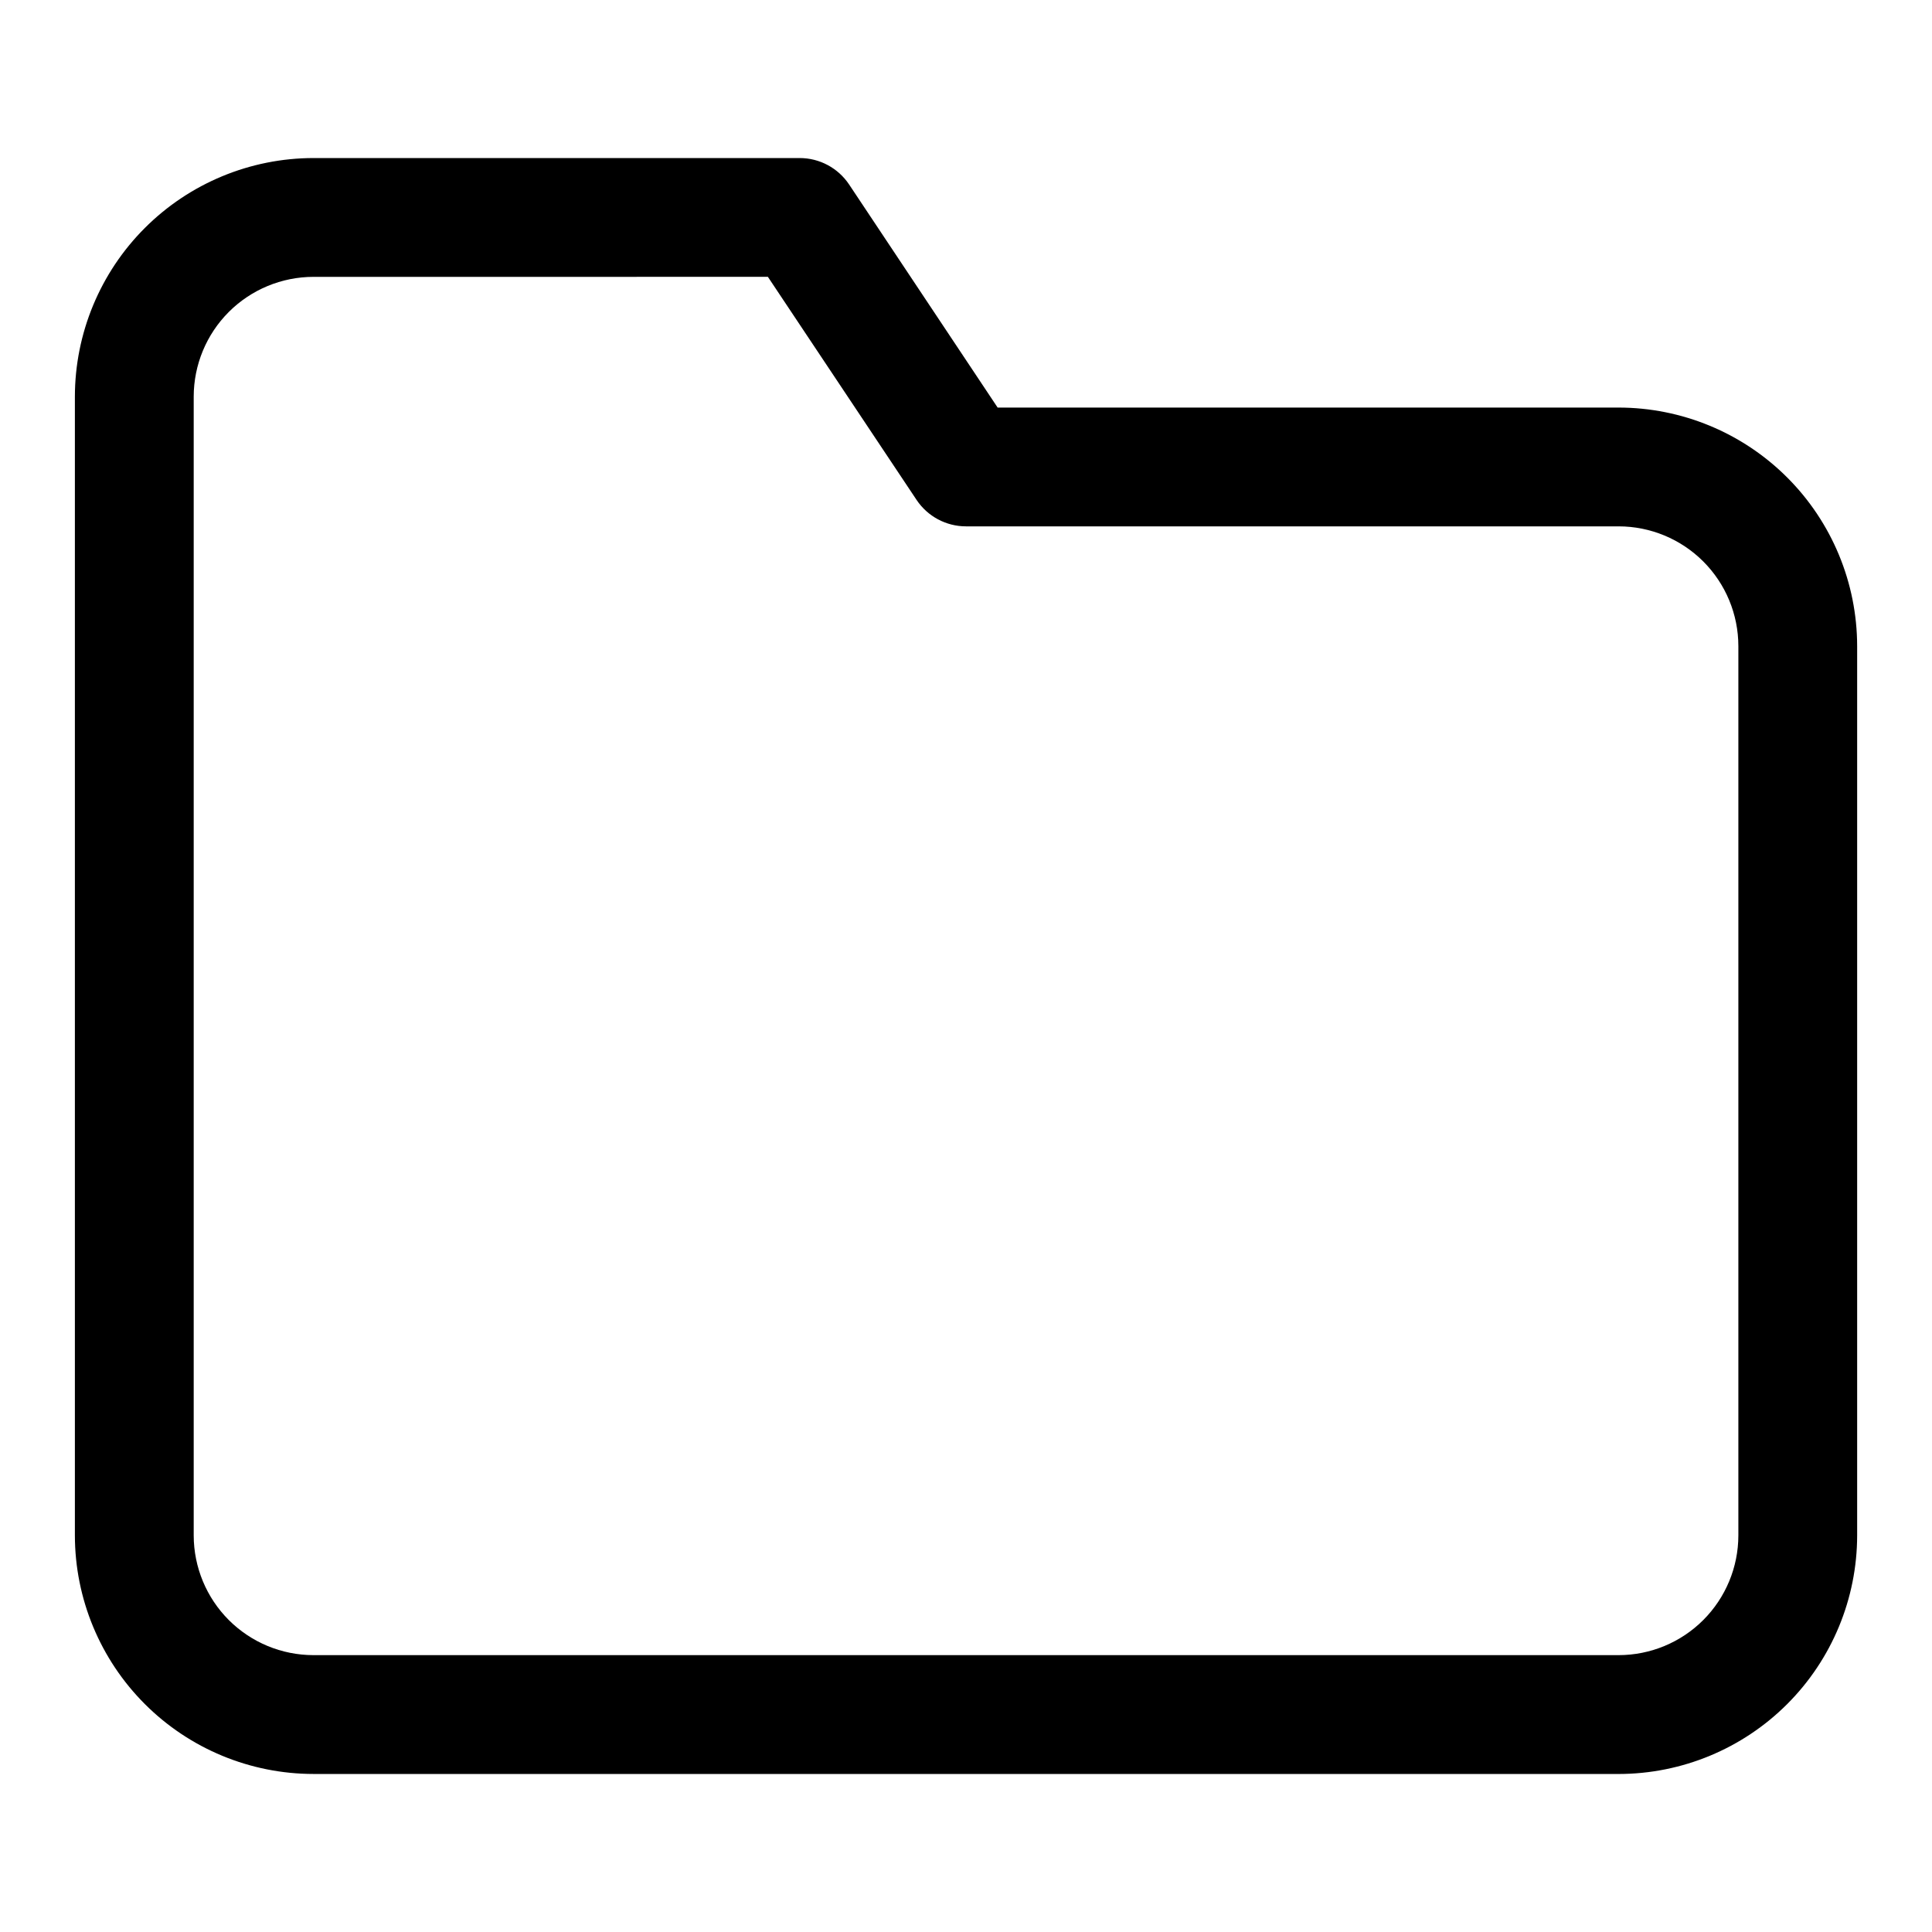 <?xml version="1.0" encoding="UTF-8"?>
<!-- Uploaded to: ICON Repo, www.svgrepo.com, Generator: ICON Repo Mixer Tools -->
<svg fill="#000000" width="800px" height="800px" version="1.1" viewBox="144 144 512 512" xmlns="http://www.w3.org/2000/svg">
 <path d="m572.95 614.12h-345.89c-16.762-0.016-32.828-6.68-44.68-18.531-11.852-11.852-18.516-27.922-18.535-44.68v-301.81c0.02-16.762 6.684-32.832 18.535-44.68 11.852-11.852 27.918-18.52 44.68-18.535h128.86c5.266 0 10.18 2.629 13.102 7.008l39.359 59.117h164.52c16.77 0.004 32.852 6.664 44.711 18.516 11.863 11.852 18.531 27.93 18.551 44.699v235.69c-0.02 16.758-6.684 32.828-18.535 44.68-11.852 11.852-27.918 18.516-44.68 18.531zm-345.89-396.75c-8.41 0.008-16.477 3.356-22.426 9.301-5.945 5.949-9.289 14.012-9.301 22.426v301.81c0.012 8.41 3.356 16.473 9.301 22.422 5.949 5.949 14.016 9.293 22.426 9.301h345.9-0.004c8.414-0.008 16.477-3.352 22.426-9.301 5.945-5.949 9.293-14.012 9.301-22.422v-235.69c-0.008-8.414-3.356-16.477-9.301-22.426-5.949-5.945-14.012-9.293-22.426-9.301h-172.95c-5.266 0-10.18-2.629-13.102-7.004l-39.406-59.121z"/>
</svg>